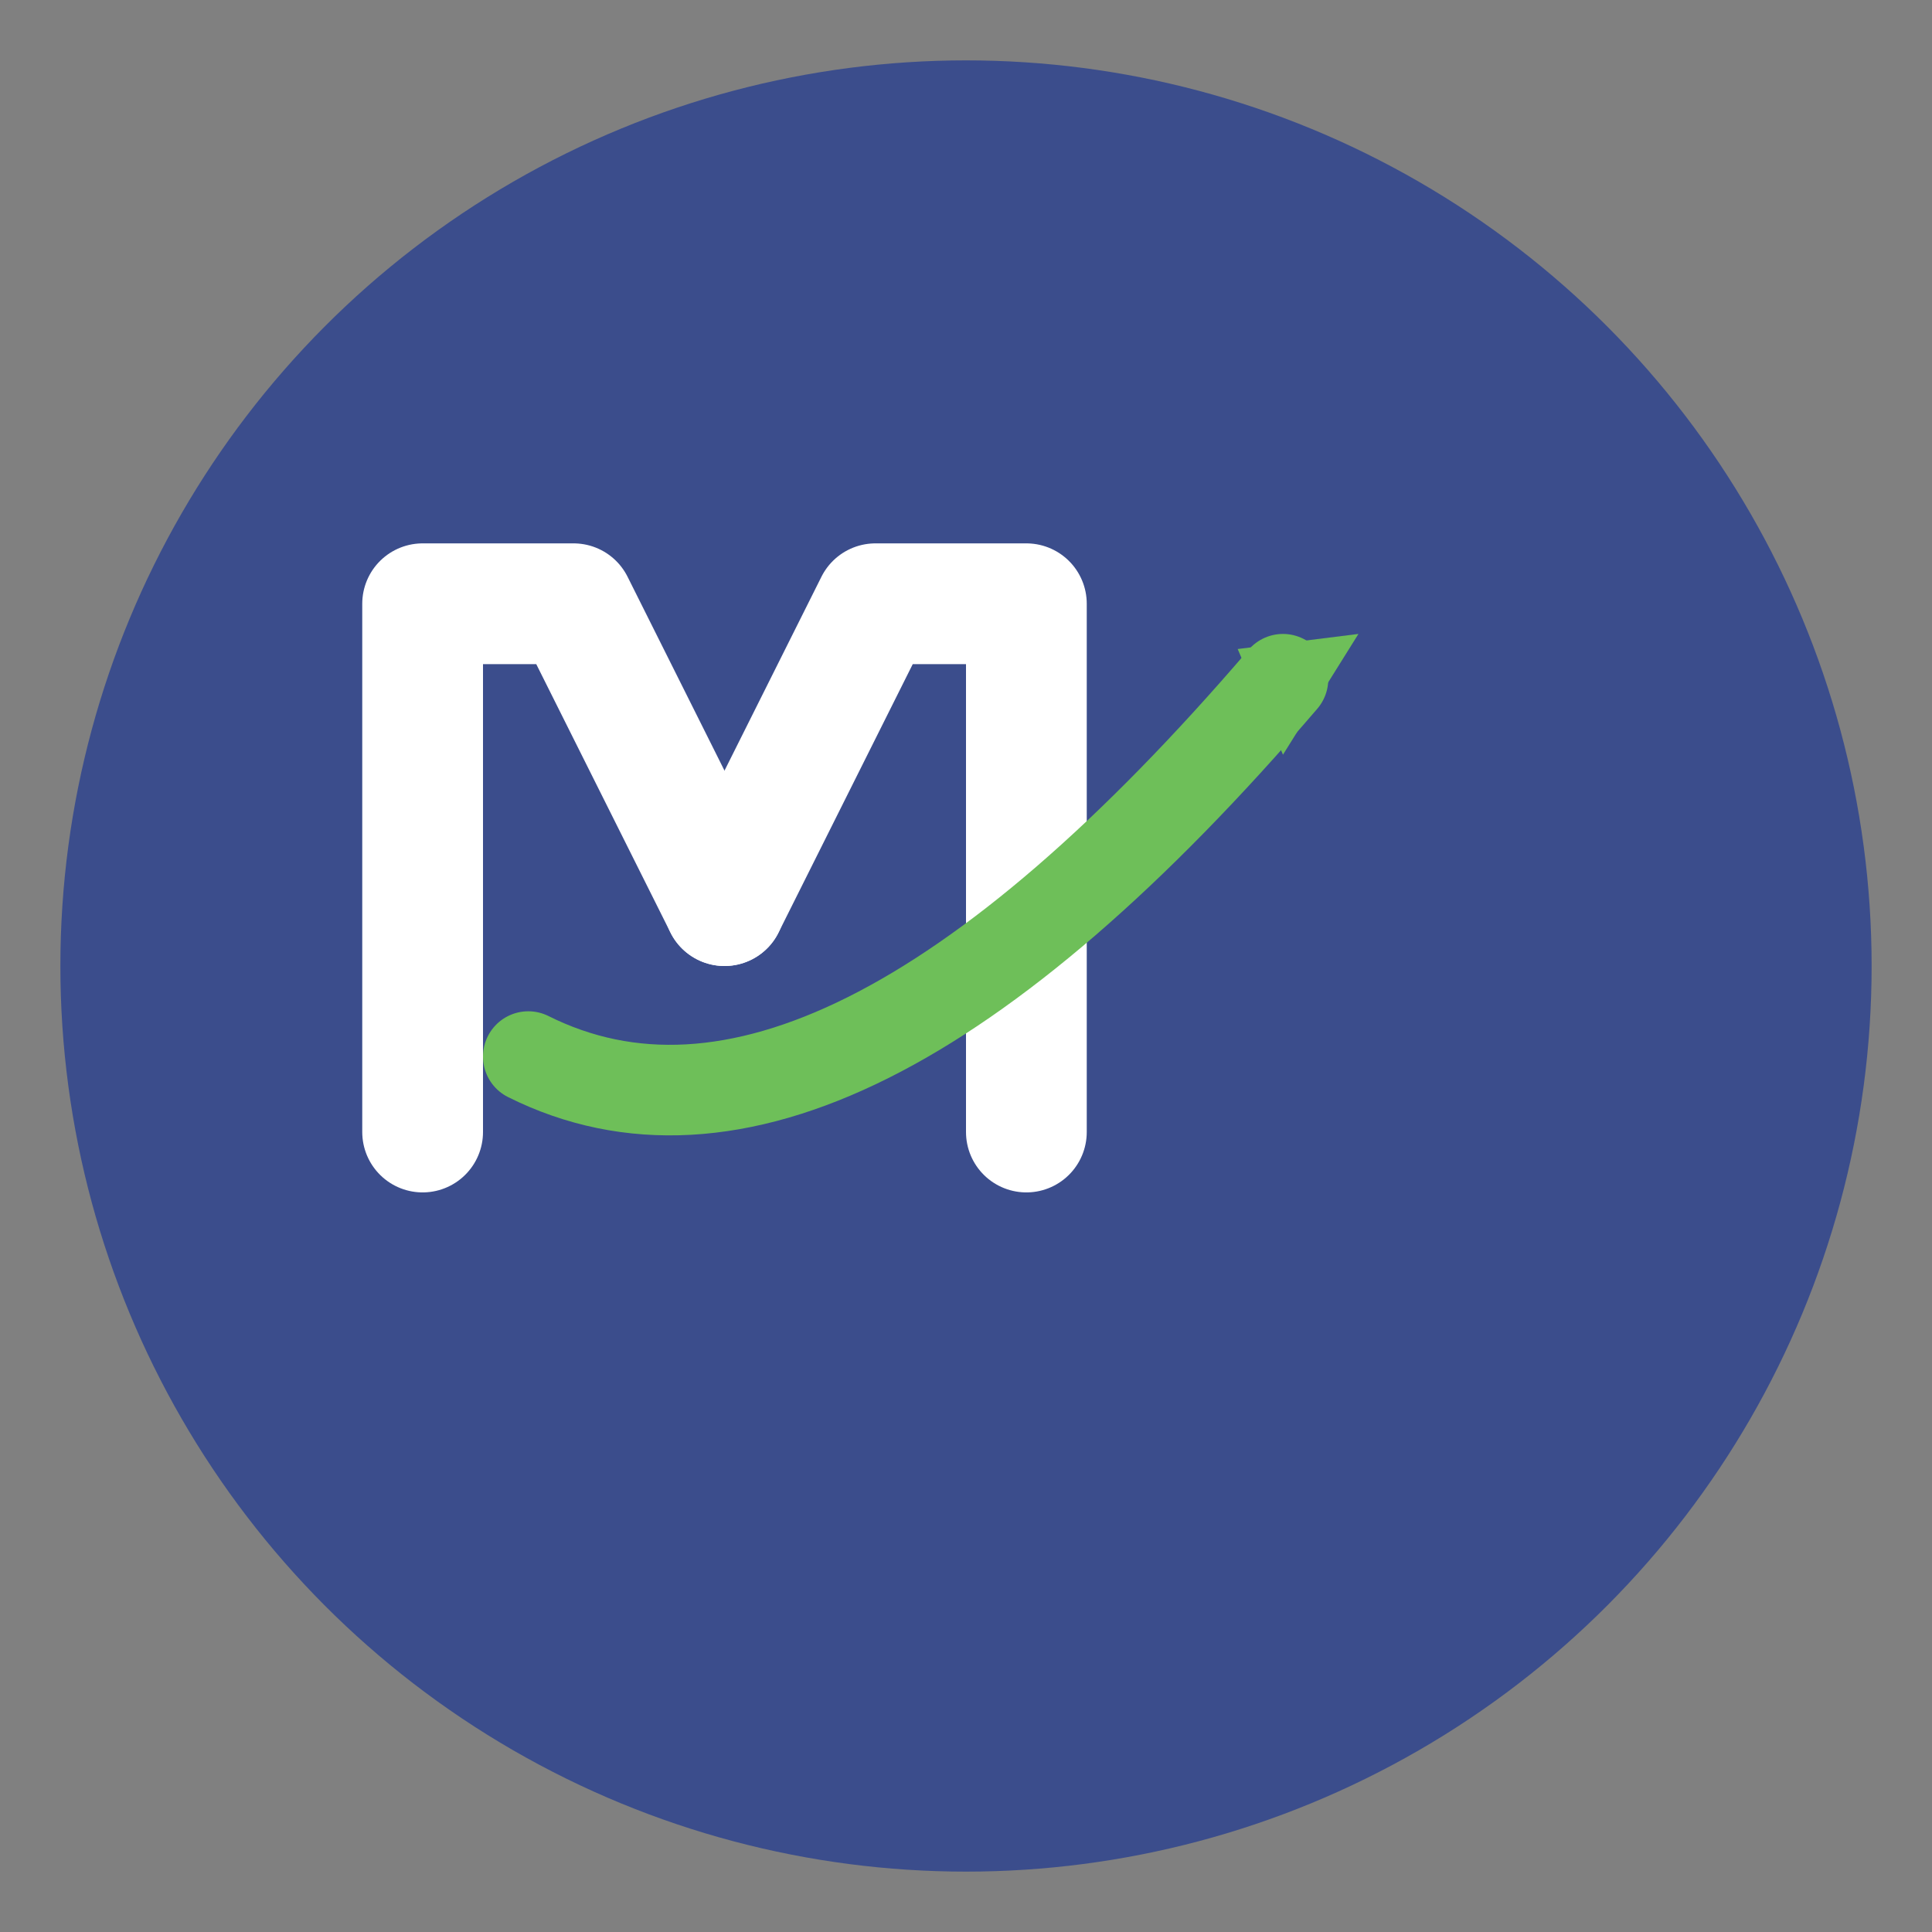 <svg xmlns="http://www.w3.org/2000/svg" viewBox="0 0 128 128" width="128" height="128">
  <rect x="0" y="0" width="128" height="128" fill="#808080" stroke="none"/>
  <!-- Blue circle background -->
  <circle cx="64" cy="64" r="60" fill="#3B4D8C"/>

  <!-- M letter - left stroke -->
  <path d="M 28 75 L 28 40 L 38 40 L 48 60 L 48 60" fill="none" stroke="white" stroke-width="8" stroke-linecap="round" stroke-linejoin="round"/>

  <!-- M letter - right stroke -->
  <path d="M 48 60 L 58 40 L 68 40 L 68 75" fill="none" stroke="white" stroke-width="8" stroke-linecap="round" stroke-linejoin="round"/>

  <!-- Green migration arrow curve -->
  <path d="M 35 70 Q 55 80, 85 45" stroke="#6EBF59" stroke-width="6" fill="none" stroke-linecap="round"/>

  <!-- Arrow head -->
  <polygon points="82,43 90,42 85,50" fill="#6EBF59"/>
</svg>